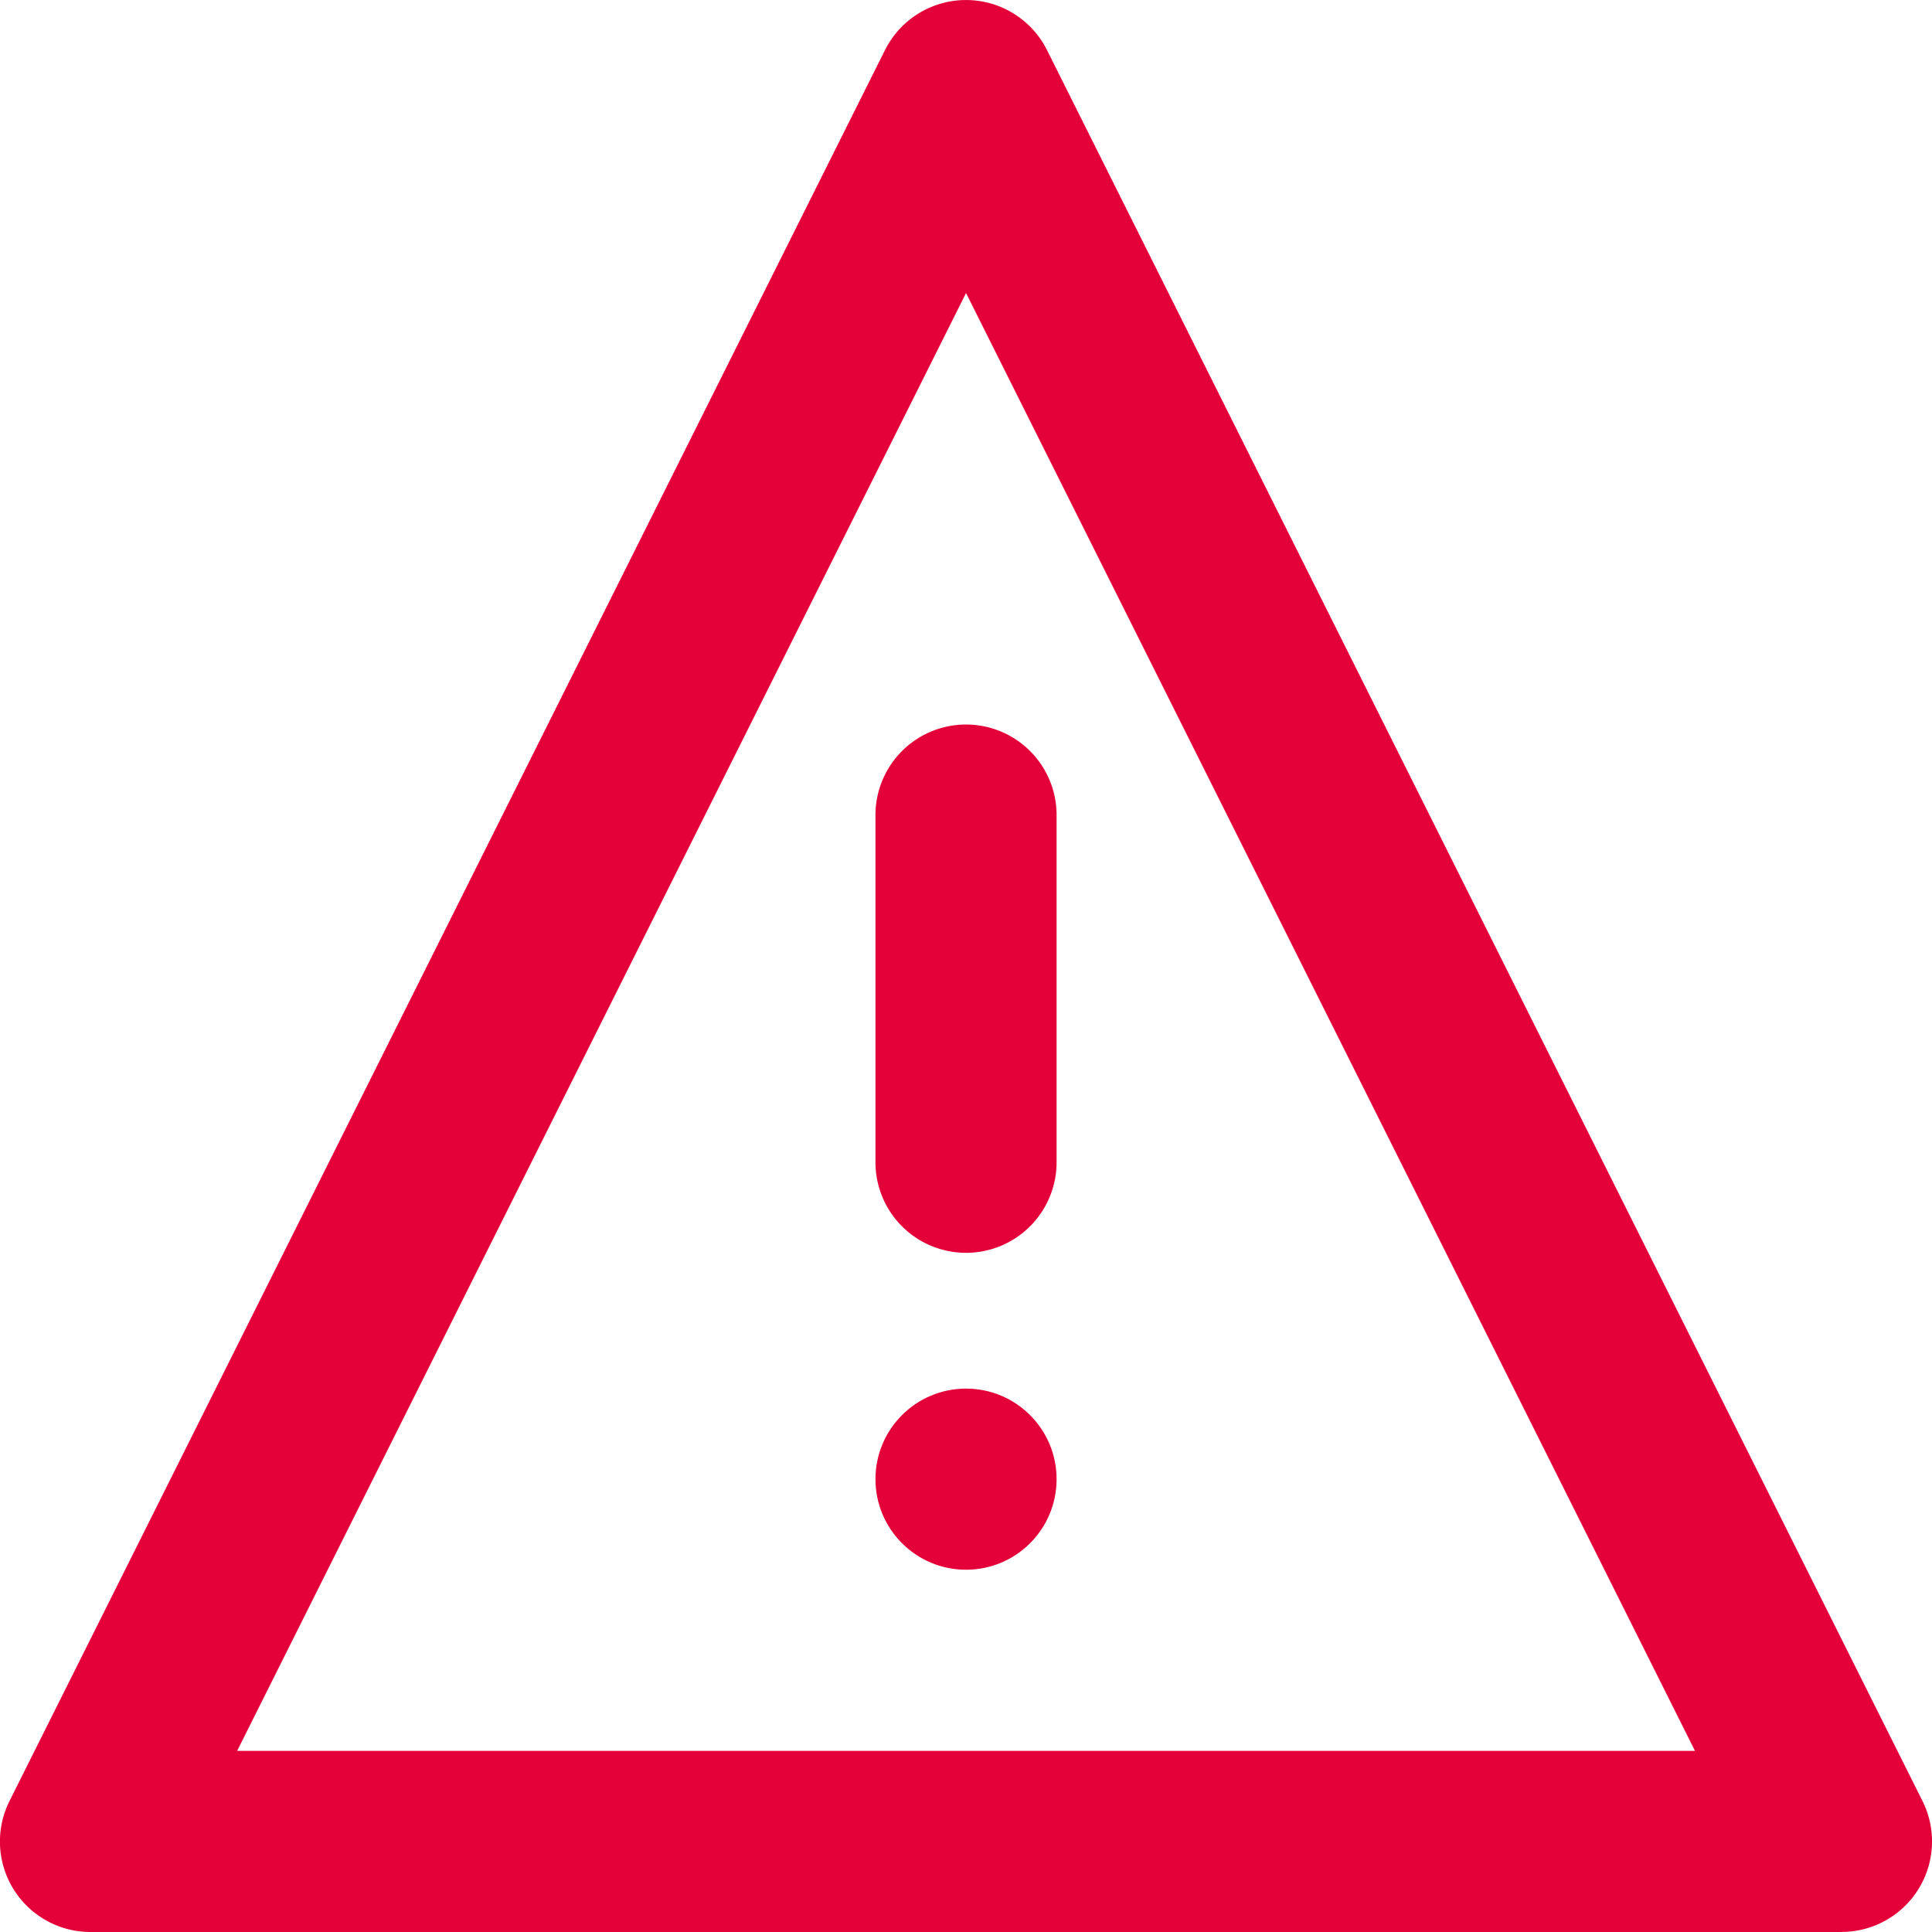<svg xmlns="http://www.w3.org/2000/svg" viewBox="0 0 31.487 31.487">
  <defs>
    <style>
      .cls-1 {
        fill: #e40038;
      }
    </style>
  </defs>
  <g id="error" transform="translate(0.004)">
    <path id="triangle" class="cls-1" d="M30.007,31.487H1.472A1.475,1.475,0,0,1,.152,29.35L14.42.815a1.476,1.476,0,0,1,2.639,0L31.327,29.35a1.475,1.475,0,0,1-1.32,2.136ZM3.861,28.535H27.62L15.74,4.776Z"/>
    <circle id="dot" class="cls-1" cx="1.476" cy="1.476" r="1.476" transform="translate(14.264 22.631)"/>
    <path id="line" class="cls-1" d="M117.476,104.61A1.476,1.476,0,0,1,116,103.134V97.476a1.476,1.476,0,0,1,2.952,0v5.658A1.476,1.476,0,0,1,117.476,104.61Z" transform="translate(-101.736 -84.192)"/>
  </g>
</svg>
